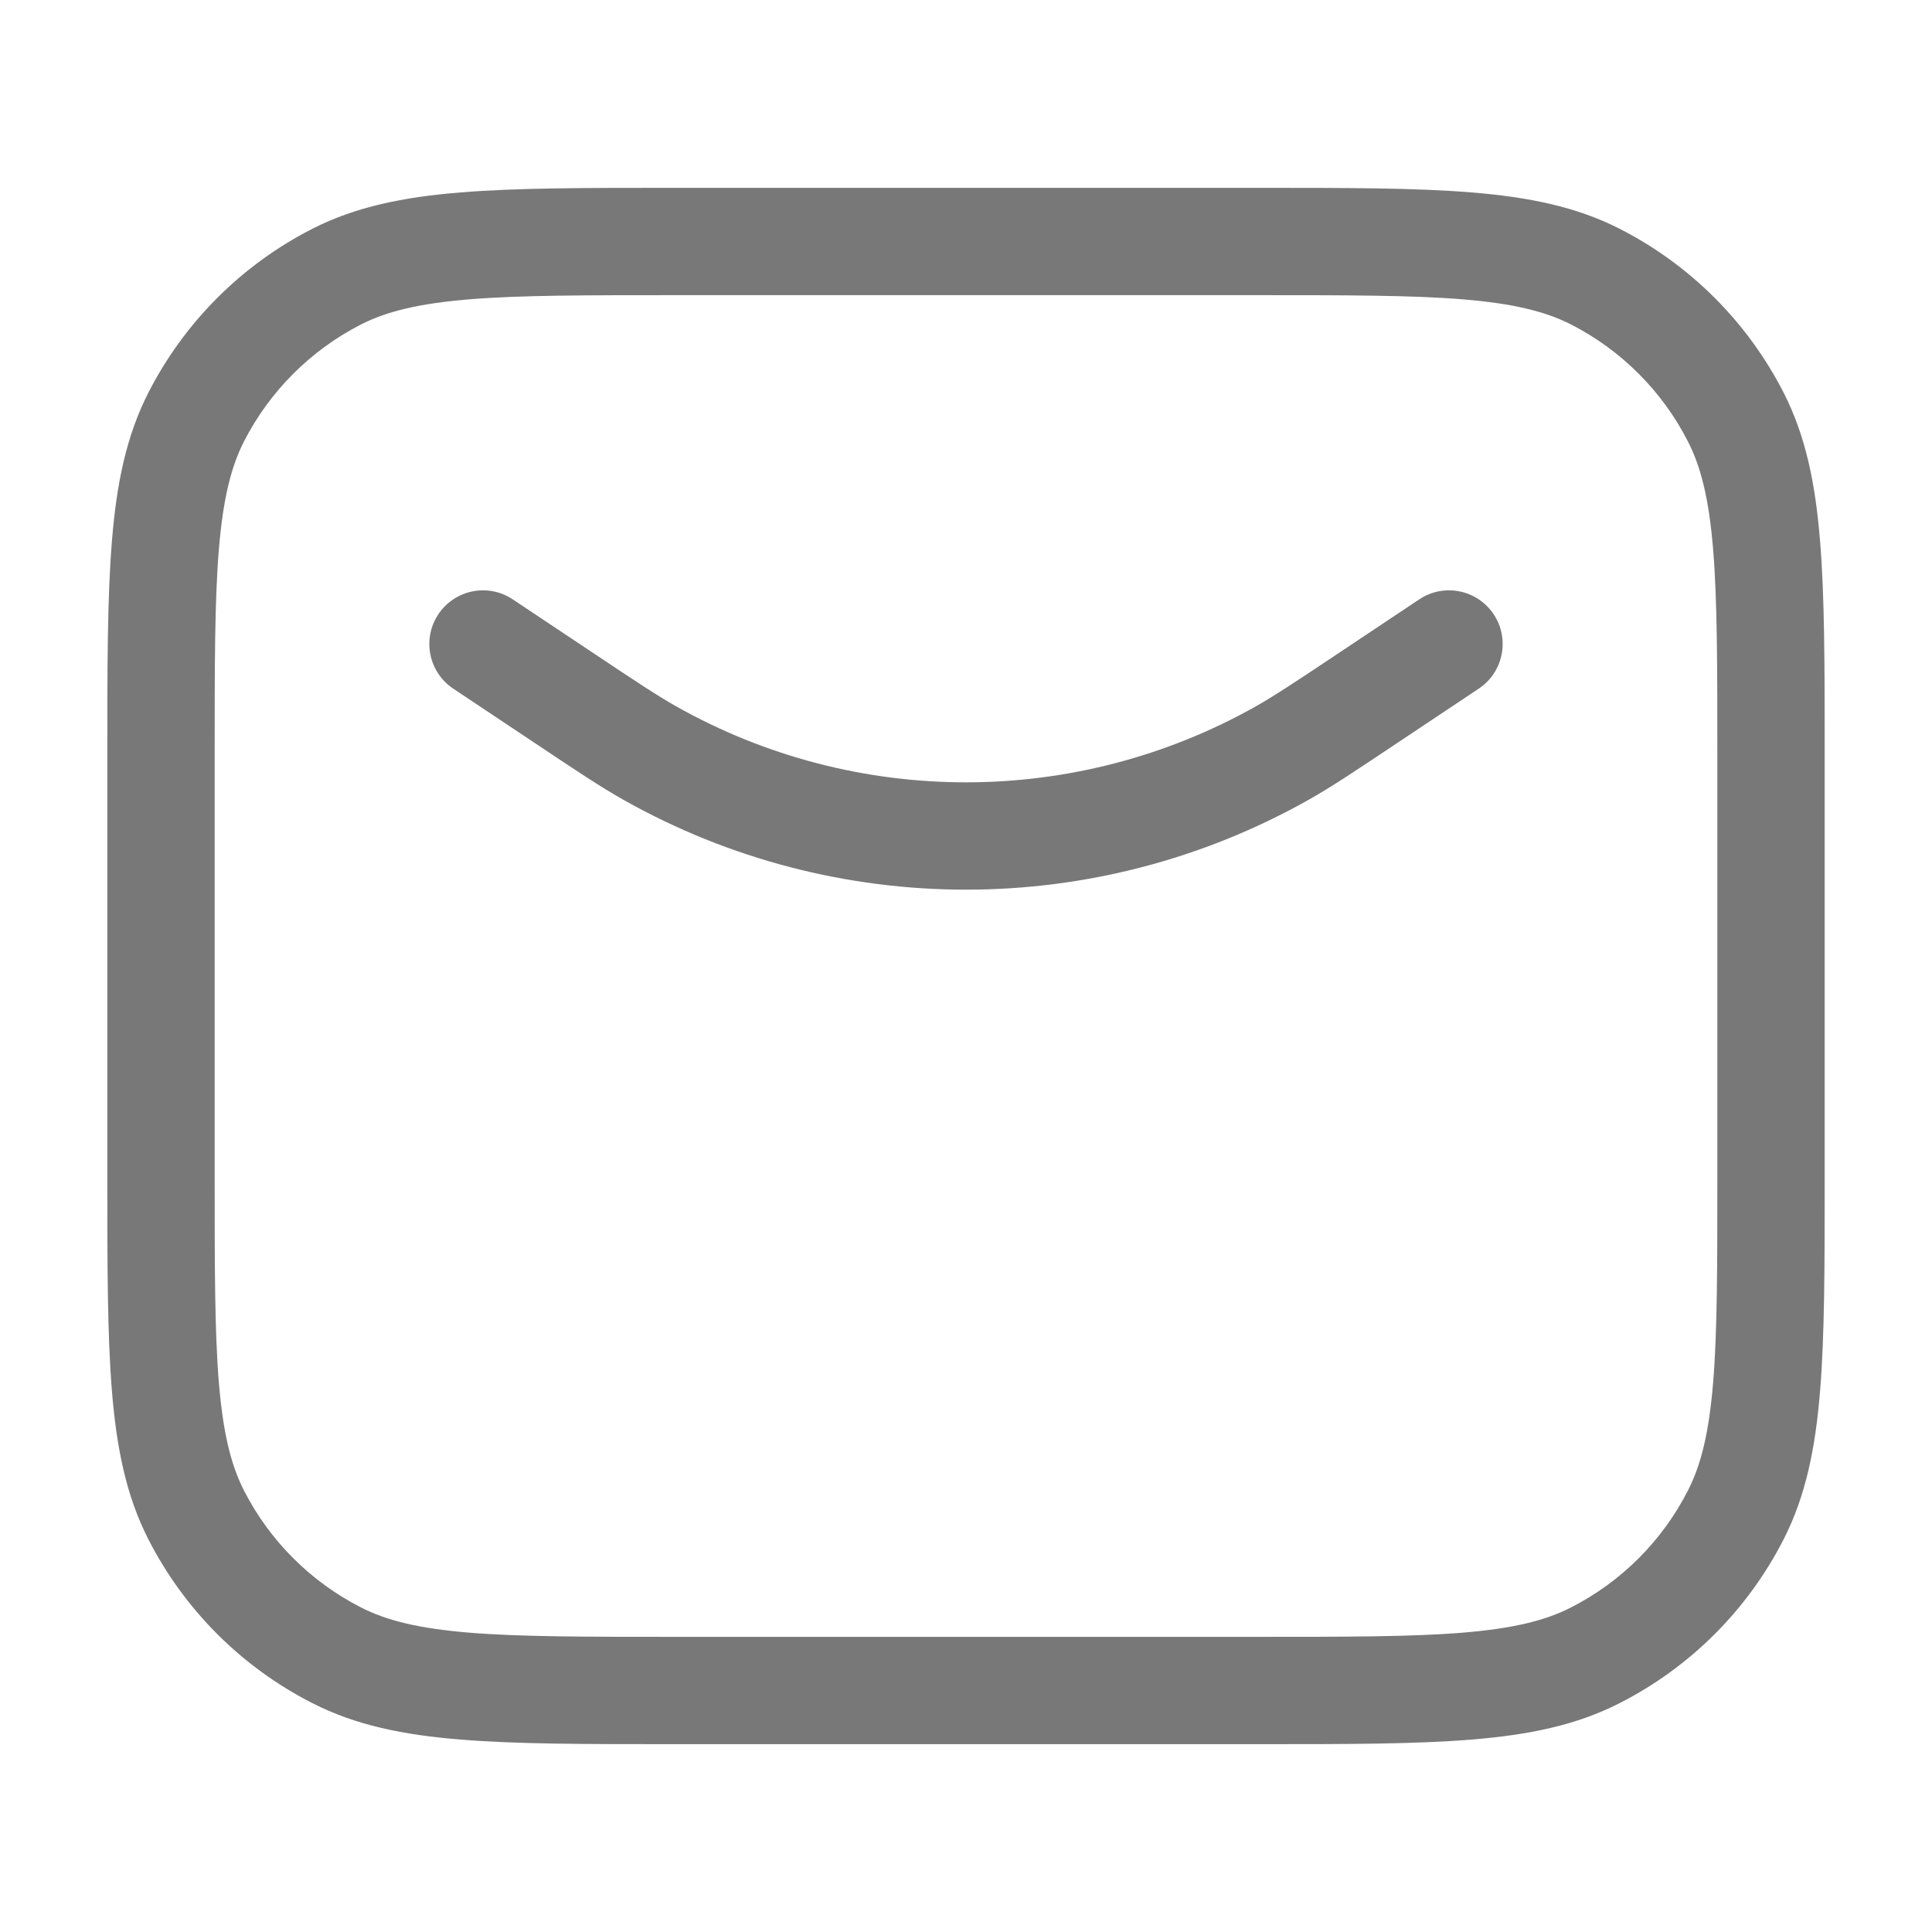 <svg width="18" height="18" viewBox="0 0 18 18" fill="none" xmlns="http://www.w3.org/2000/svg">
<path fill-rule="evenodd" clip-rule="evenodd" d="M6.3 1.75L6.278 1.75H6.278C5.457 1.75 4.81 1.75 4.289 1.793C3.758 1.836 3.314 1.926 2.911 2.131C2.252 2.467 1.717 3.002 1.381 3.661C1.176 4.064 1.086 4.508 1.043 5.039C1 5.56 1 6.207 1 7.028V7.028L1 7.05V10.95L1 10.972C1 11.793 1 12.441 1.043 12.961C1.086 13.492 1.176 13.936 1.381 14.339C1.717 14.998 2.252 15.533 2.911 15.868C3.314 16.074 3.758 16.164 4.289 16.207C4.81 16.25 5.457 16.25 6.278 16.25H6.3H11.7H11.722C12.543 16.25 13.191 16.25 13.711 16.207C14.242 16.164 14.686 16.074 15.089 15.868C15.748 15.533 16.283 14.998 16.619 14.339C16.824 13.936 16.914 13.492 16.957 12.961C17 12.441 17 11.793 17 10.972V10.95V7.05V7.028C17 6.207 17 5.56 16.957 5.039C16.914 4.508 16.824 4.064 16.619 3.661C16.283 3.002 15.748 2.467 15.089 2.131C14.686 1.926 14.242 1.836 13.711 1.793C13.191 1.75 12.543 1.75 11.722 1.75L11.7 1.75H6.3ZM3.365 3.022C3.604 2.901 3.901 2.828 4.37 2.789C4.845 2.75 5.452 2.75 6.3 2.75H11.7C12.548 2.75 13.155 2.75 13.63 2.789C14.099 2.828 14.396 2.901 14.635 3.022C15.105 3.262 15.488 3.645 15.727 4.115C15.849 4.354 15.922 4.651 15.961 5.12C16 5.595 16 6.202 16 7.05V10.95C16 11.798 16 12.405 15.961 12.88C15.922 13.349 15.849 13.646 15.727 13.885C15.488 14.355 15.105 14.738 14.635 14.977C14.396 15.099 14.099 15.172 13.63 15.211C13.155 15.25 12.548 15.25 11.7 15.25H6.3C5.452 15.25 4.845 15.25 4.37 15.211C3.901 15.172 3.604 15.099 3.365 14.977C2.895 14.738 2.512 14.355 2.272 13.885C2.151 13.646 2.078 13.349 2.039 12.88C2 12.405 2 11.798 2 10.95V7.05C2 6.202 2 5.596 2.039 5.12C2.078 4.651 2.151 4.354 2.272 4.115C2.512 3.645 2.895 3.262 3.365 3.022ZM4.777 5.584C4.548 5.431 4.237 5.493 4.084 5.723C3.931 5.952 3.993 6.263 4.223 6.416L4.973 6.916L4.994 6.93C5.379 7.187 5.596 7.332 5.807 7.451C7.789 8.568 10.211 8.568 12.193 7.451C12.404 7.332 12.621 7.187 13.006 6.93L13.006 6.93L13.027 6.916L13.777 6.416C14.007 6.263 14.069 5.952 13.916 5.723C13.763 5.493 13.452 5.431 13.223 5.584L12.473 6.084C12.061 6.359 11.876 6.481 11.702 6.58C10.025 7.525 7.975 7.525 6.298 6.58C6.124 6.481 5.939 6.359 5.527 6.084L4.777 5.584Z" fill="#787878"/>
</svg>
